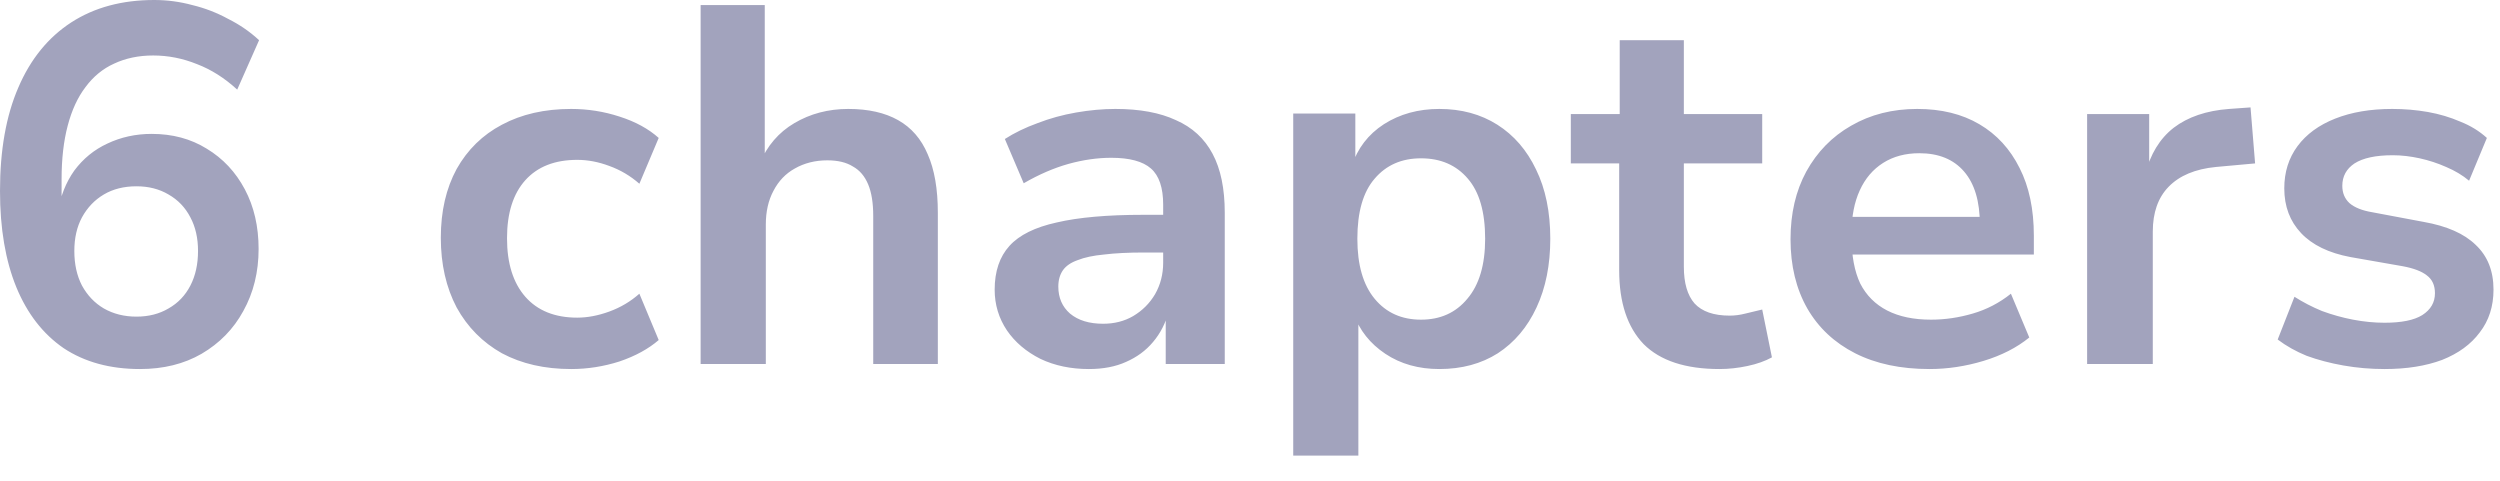 <?xml version="1.0" encoding="utf-8"?>
<svg xmlns="http://www.w3.org/2000/svg" fill="none" height="100%" overflow="visible" preserveAspectRatio="none" style="display: block;" viewBox="0 0 52 10" width="100%">
<path d="M2.912 7.676C2.291 7.676 1.762 7.532 1.324 7.242C0.893 6.946 0.565 6.522 0.339 5.972C0.114 5.421 0 4.754 0 3.971C0 3.124 0.127 2.407 0.381 1.821C0.635 1.228 1.003 0.777 1.482 0.466C1.963 0.155 2.538 0 3.208 0C3.477 0 3.741 0.035 4.002 0.106C4.264 0.169 4.511 0.265 4.744 0.392C4.984 0.512 5.199 0.66 5.389 0.836L4.934 1.864C4.673 1.624 4.394 1.447 4.098 1.334C3.801 1.214 3.498 1.154 3.187 1.154C2.884 1.154 2.612 1.211 2.372 1.324C2.139 1.429 1.941 1.592 1.779 1.811C1.617 2.022 1.493 2.291 1.408 2.615C1.324 2.933 1.281 3.304 1.281 3.727V4.436H1.196C1.253 4.091 1.37 3.794 1.546 3.547C1.73 3.3 1.959 3.113 2.234 2.986C2.517 2.852 2.824 2.785 3.155 2.785C3.587 2.785 3.968 2.887 4.299 3.092C4.638 3.296 4.902 3.579 5.093 3.939C5.284 4.299 5.379 4.712 5.379 5.178C5.379 5.658 5.273 6.088 5.061 6.469C4.857 6.844 4.567 7.14 4.193 7.359C3.826 7.571 3.399 7.676 2.912 7.676ZM2.838 6.586C3.092 6.586 3.314 6.529 3.505 6.416C3.703 6.304 3.854 6.145 3.96 5.94C4.066 5.735 4.119 5.495 4.119 5.22C4.119 4.952 4.066 4.719 3.96 4.521C3.854 4.316 3.703 4.158 3.505 4.045C3.314 3.932 3.092 3.875 2.838 3.875C2.577 3.875 2.351 3.932 2.16 4.045C1.969 4.158 1.818 4.316 1.705 4.521C1.599 4.719 1.546 4.952 1.546 5.22C1.546 5.495 1.599 5.735 1.705 5.94C1.818 6.145 1.969 6.304 2.16 6.416C2.358 6.529 2.584 6.586 2.838 6.586ZM11.88 7.676C11.329 7.676 10.849 7.567 10.44 7.348C10.038 7.122 9.724 6.805 9.498 6.395C9.279 5.979 9.169 5.495 9.169 4.945C9.169 4.394 9.279 3.918 9.498 3.515C9.724 3.113 10.038 2.806 10.44 2.594C10.849 2.375 11.329 2.266 11.88 2.266C12.226 2.266 12.562 2.319 12.886 2.425C13.218 2.531 13.489 2.679 13.701 2.869L13.299 3.822C13.115 3.66 12.907 3.536 12.674 3.452C12.448 3.367 12.226 3.325 12.007 3.325C11.541 3.325 11.181 3.466 10.927 3.748C10.673 4.031 10.546 4.433 10.546 4.955C10.546 5.478 10.673 5.883 10.927 6.173C11.181 6.462 11.541 6.607 12.007 6.607C12.219 6.607 12.441 6.565 12.674 6.48C12.907 6.395 13.115 6.272 13.299 6.109L13.701 7.073C13.489 7.256 13.218 7.405 12.886 7.518C12.554 7.624 12.219 7.676 11.88 7.676ZM14.573 7.571V0.106H15.907V3.399H15.802C15.957 3.032 16.197 2.753 16.521 2.562C16.854 2.365 17.228 2.266 17.644 2.266C18.061 2.266 18.406 2.344 18.681 2.499C18.957 2.654 19.162 2.891 19.296 3.208C19.437 3.526 19.507 3.932 19.507 4.426V7.571H18.163V4.489C18.163 4.221 18.128 4.002 18.057 3.833C17.986 3.664 17.881 3.54 17.739 3.462C17.605 3.378 17.429 3.335 17.21 3.335C16.956 3.335 16.73 3.392 16.532 3.505C16.341 3.611 16.193 3.766 16.087 3.971C15.982 4.168 15.929 4.401 15.929 4.669V7.571H14.573ZM22.648 7.676C22.275 7.676 21.939 7.606 21.642 7.465C21.346 7.316 21.113 7.119 20.944 6.872C20.774 6.618 20.689 6.335 20.689 6.025C20.689 5.644 20.792 5.34 20.997 5.114C21.201 4.888 21.53 4.726 21.981 4.627C22.434 4.521 23.033 4.468 23.781 4.468H24.353V5.252H23.802C23.471 5.252 23.192 5.266 22.966 5.294C22.741 5.315 22.557 5.354 22.415 5.411C22.275 5.46 22.172 5.531 22.108 5.622C22.045 5.714 22.013 5.827 22.013 5.961C22.013 6.194 22.095 6.381 22.256 6.522C22.426 6.664 22.656 6.734 22.945 6.734C23.178 6.734 23.387 6.681 23.569 6.575C23.76 6.462 23.912 6.311 24.025 6.12C24.138 5.922 24.194 5.704 24.194 5.464V4.256C24.194 3.904 24.109 3.653 23.94 3.505C23.771 3.356 23.495 3.282 23.114 3.282C22.825 3.282 22.529 3.325 22.225 3.409C21.922 3.494 21.611 3.628 21.293 3.812L20.901 2.891C21.099 2.764 21.325 2.654 21.579 2.562C21.833 2.463 22.102 2.389 22.384 2.34C22.666 2.291 22.938 2.266 23.199 2.266C23.707 2.266 24.128 2.344 24.459 2.499C24.798 2.647 25.052 2.88 25.221 3.198C25.391 3.515 25.475 3.925 25.475 4.426V7.571H24.247V6.469H24.311C24.247 6.716 24.138 6.932 23.982 7.115C23.834 7.292 23.647 7.429 23.421 7.528C23.203 7.627 22.945 7.676 22.648 7.676ZM26.899 9.476V2.361H28.191V3.452H28.117C28.237 3.085 28.459 2.795 28.784 2.584C29.116 2.372 29.5 2.266 29.938 2.266C30.397 2.266 30.799 2.375 31.145 2.594C31.49 2.813 31.759 3.124 31.95 3.526C32.147 3.928 32.246 4.408 32.246 4.966C32.246 5.509 32.151 5.986 31.96 6.395C31.77 6.805 31.501 7.122 31.155 7.348C30.81 7.567 30.404 7.676 29.938 7.676C29.508 7.676 29.133 7.571 28.815 7.359C28.498 7.147 28.279 6.872 28.159 6.533H28.254V9.476H26.899ZM29.557 6.649C29.959 6.649 30.28 6.505 30.52 6.215C30.767 5.926 30.891 5.509 30.891 4.966C30.891 4.408 30.77 3.992 30.531 3.716C30.291 3.434 29.966 3.293 29.557 3.293C29.154 3.293 28.833 3.434 28.593 3.716C28.353 3.992 28.233 4.408 28.233 4.966C28.233 5.509 28.353 5.926 28.593 6.215C28.833 6.505 29.154 6.649 29.557 6.649ZM35.765 7.676C35.06 7.676 34.533 7.503 34.188 7.158C33.849 6.805 33.679 6.293 33.679 5.622V3.399H32.673V2.372H33.69V0.836H35.024V2.372H36.654V3.399H35.024V5.548C35.024 5.887 35.098 6.141 35.246 6.311C35.401 6.48 35.645 6.565 35.977 6.565C36.083 6.565 36.193 6.551 36.305 6.522C36.418 6.494 36.534 6.466 36.654 6.438L36.856 7.433C36.714 7.511 36.545 7.571 36.347 7.613C36.15 7.655 35.956 7.676 35.765 7.676ZM40.133 7.676C39.534 7.676 39.018 7.567 38.587 7.348C38.157 7.129 37.825 6.819 37.592 6.416C37.359 6.007 37.243 5.527 37.243 4.976C37.243 4.44 37.352 3.971 37.571 3.568C37.797 3.159 38.107 2.841 38.503 2.615C38.905 2.382 39.364 2.266 39.879 2.266C40.381 2.266 40.811 2.372 41.171 2.584C41.531 2.795 41.81 3.099 42.007 3.494C42.205 3.882 42.304 4.352 42.304 4.902V5.294H38.323V4.511H41.351L41.181 4.669C41.181 4.189 41.072 3.822 40.853 3.568C40.635 3.314 40.324 3.187 39.922 3.187C39.632 3.187 39.382 3.254 39.17 3.388C38.958 3.522 38.795 3.713 38.683 3.96C38.57 4.207 38.513 4.5 38.513 4.839V4.934C38.513 5.322 38.573 5.644 38.693 5.898C38.82 6.145 39.007 6.332 39.254 6.459C39.502 6.586 39.805 6.649 40.165 6.649C40.455 6.649 40.743 6.607 41.033 6.522C41.323 6.438 41.588 6.3 41.827 6.109L42.209 7.02C41.948 7.232 41.63 7.394 41.256 7.507C40.881 7.62 40.508 7.676 40.133 7.676ZM43.412 7.571V2.372H44.703V3.632H44.619C44.725 3.208 44.923 2.884 45.212 2.658C45.508 2.432 45.893 2.301 46.366 2.266L46.811 2.234L46.906 3.399L46.091 3.473C45.66 3.515 45.332 3.653 45.106 3.886C44.887 4.112 44.778 4.422 44.778 4.818V7.571H43.412ZM49.599 7.676C49.31 7.676 49.025 7.652 48.742 7.602C48.466 7.553 48.212 7.486 47.979 7.401C47.754 7.309 47.553 7.196 47.376 7.062L47.725 6.173C47.902 6.286 48.093 6.385 48.297 6.469C48.509 6.547 48.724 6.607 48.943 6.649C49.169 6.692 49.387 6.713 49.599 6.713C49.952 6.713 50.213 6.66 50.383 6.554C50.56 6.441 50.647 6.289 50.647 6.099C50.647 5.936 50.592 5.813 50.478 5.728C50.372 5.644 50.206 5.58 49.98 5.538L48.89 5.347C48.438 5.262 48.096 5.096 47.863 4.849C47.63 4.602 47.513 4.292 47.513 3.918C47.513 3.579 47.606 3.286 47.789 3.039C47.972 2.792 48.233 2.601 48.572 2.467C48.911 2.333 49.306 2.266 49.758 2.266C50.012 2.266 50.26 2.287 50.499 2.329C50.74 2.372 50.965 2.439 51.177 2.531C51.389 2.615 51.572 2.728 51.727 2.869L51.357 3.759C51.223 3.646 51.064 3.551 50.88 3.473C50.704 3.395 50.52 3.335 50.33 3.293C50.139 3.251 49.952 3.229 49.769 3.229C49.416 3.229 49.151 3.286 48.974 3.399C48.805 3.512 48.72 3.667 48.72 3.865C48.72 4.013 48.77 4.133 48.869 4.225C48.974 4.316 49.133 4.38 49.345 4.415L50.414 4.616C50.895 4.701 51.255 4.86 51.494 5.093C51.742 5.326 51.865 5.636 51.865 6.025C51.865 6.371 51.77 6.667 51.579 6.914C51.396 7.161 51.134 7.352 50.796 7.486C50.457 7.613 50.058 7.676 49.599 7.676Z" fill="#A2A3BD" id="Vector"/>
</svg>